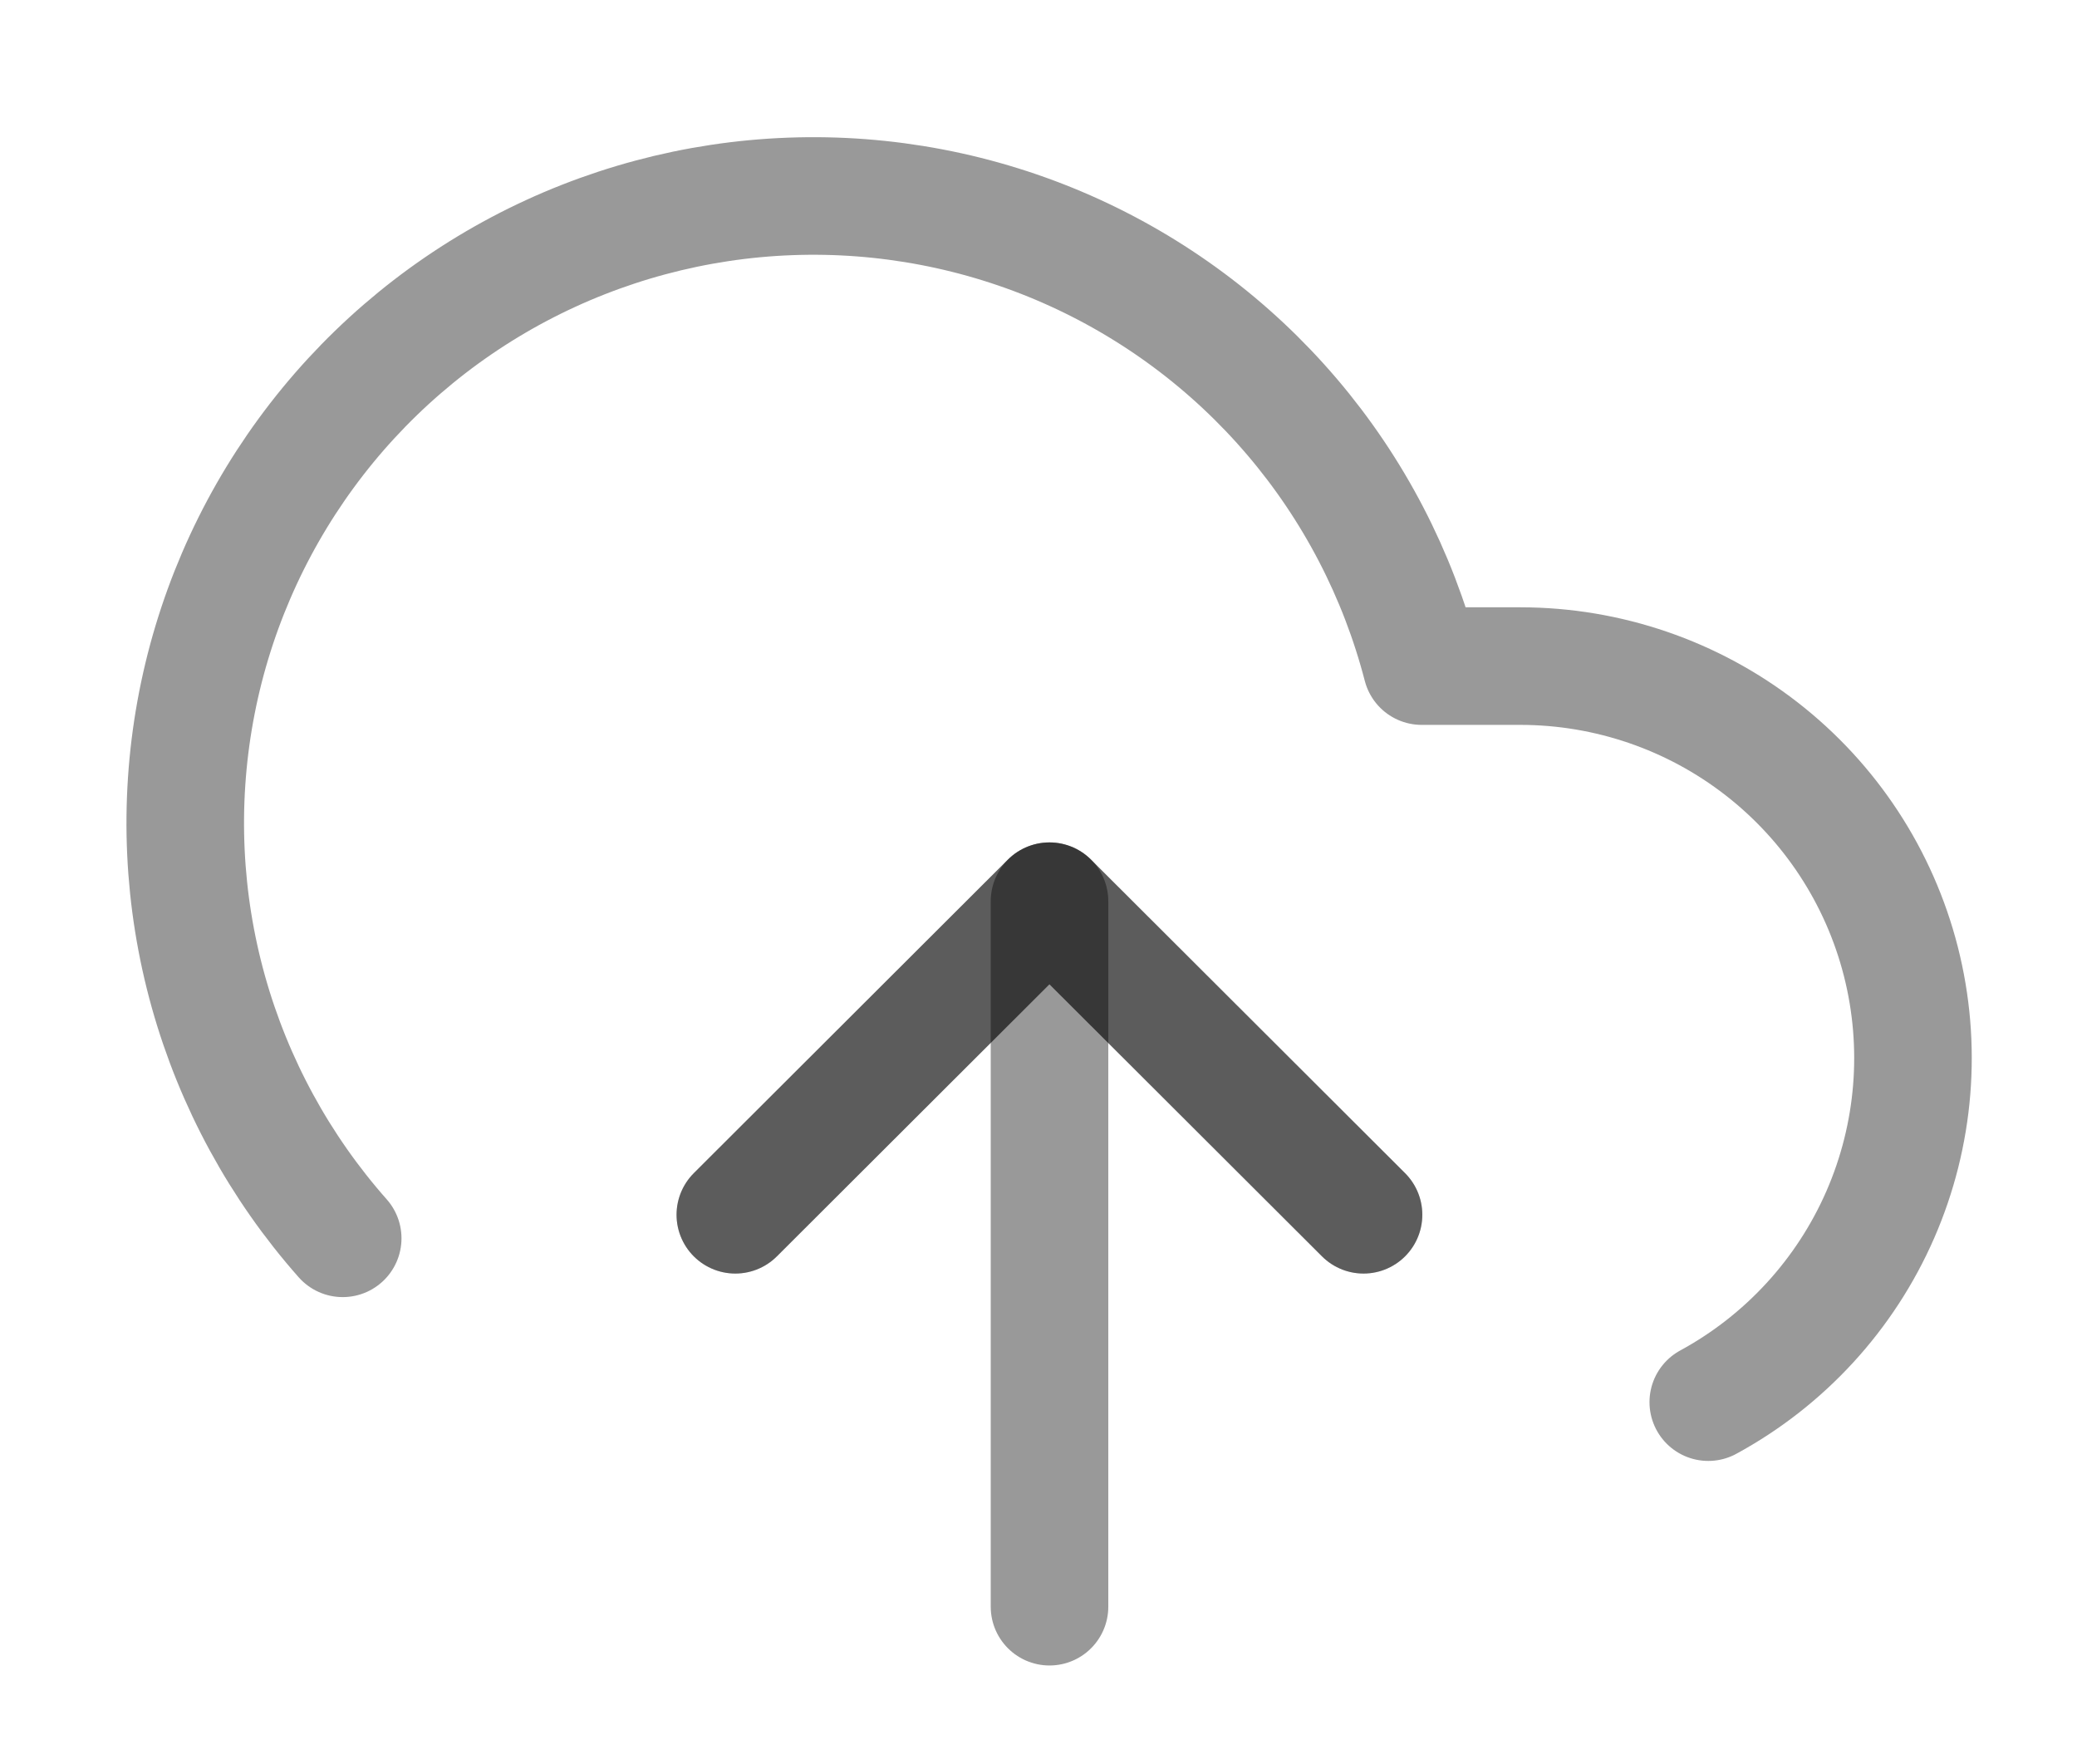 <svg width="53" height="45" viewBox="0 0 53 45" fill="none" xmlns="http://www.w3.org/2000/svg">
<path d="M34.794 30.994L26.779 22.994L18.764 30.994" stroke="black" stroke-opacity="0.4" stroke-width="3" stroke-linecap="round" stroke-linejoin="round"/>
<path d="M26.781 22.994V40.994" stroke="black" stroke-opacity="0.4" stroke-width="3" stroke-linecap="round" stroke-linejoin="round"/>
<path d="M43.591 35.775C45.546 34.712 47.09 33.029 47.98 30.992C48.869 28.956 49.054 26.682 48.505 24.529C47.956 22.375 46.704 20.466 44.947 19.102C43.19 17.738 41.028 16.997 38.802 16.995H36.278C35.671 14.654 34.541 12.48 32.971 10.637C31.402 8.794 29.434 7.331 27.217 6.356C24.999 5.382 22.589 4.922 20.167 5.011C17.746 5.1 15.376 5.736 13.236 6.87C11.096 8.005 9.242 9.609 7.813 11.562C6.384 13.515 5.416 15.766 4.984 18.146C4.552 20.526 4.666 22.972 5.317 25.302C5.969 27.631 7.141 29.783 8.745 31.595" stroke="black" stroke-opacity="0.4" stroke-width="3" stroke-linecap="round" stroke-linejoin="round"/>
<path d="M34.794 30.994L26.779 22.994L18.764 30.994" stroke="black" stroke-opacity="0.4" stroke-width="3" stroke-linecap="round" stroke-linejoin="round"/>
</svg>
